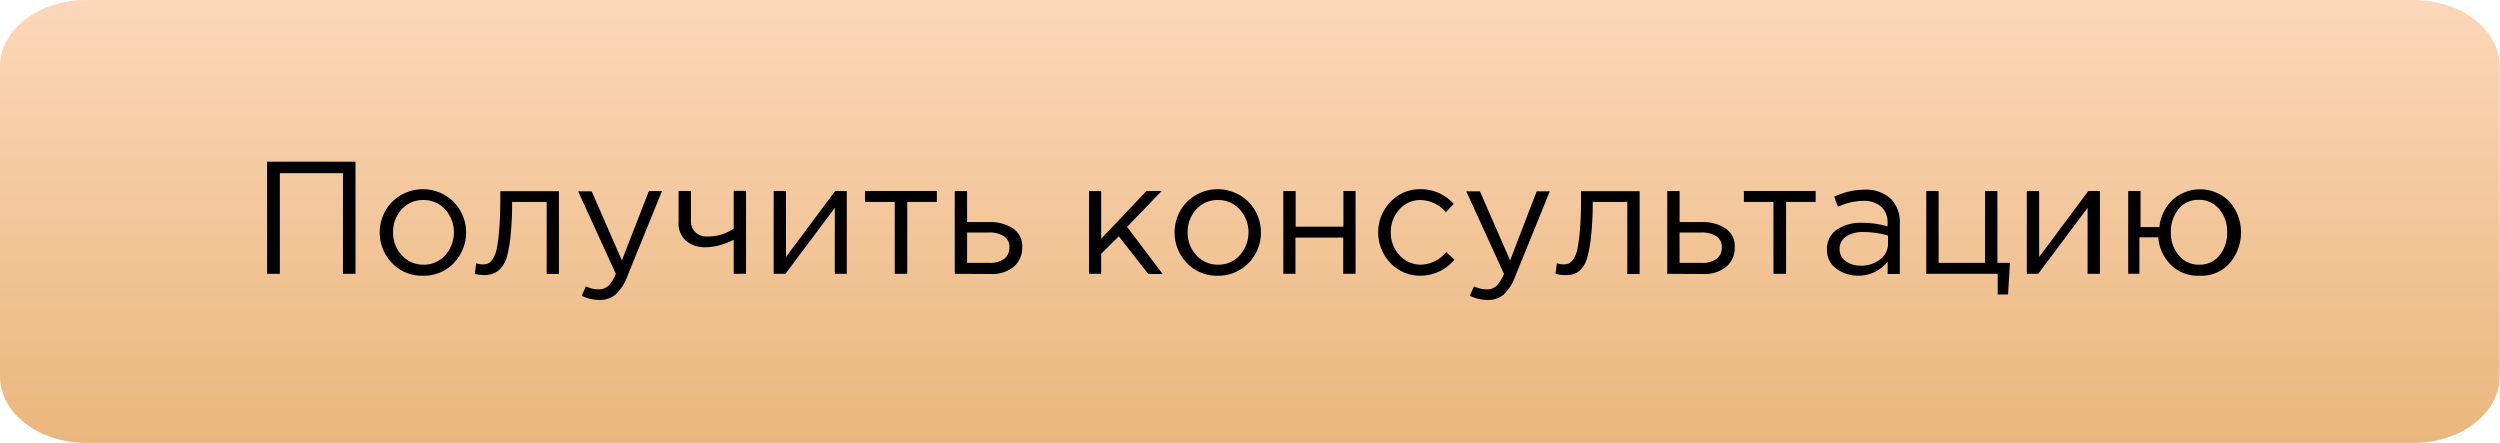 <?xml version="1.0" encoding="UTF-8"?> <svg xmlns="http://www.w3.org/2000/svg" xmlns:xlink="http://www.w3.org/1999/xlink" id="Слой_1" data-name="Слой 1" viewBox="0 0 265.33 47"> <defs> <style>.cls-1{fill:url(#Безымянный_градиент);}</style> <linearGradient id="Безымянный_градиент" x1="132.8" y1="370" x2="132.8" y2="323" gradientTransform="translate(0 -323)" gradientUnits="userSpaceOnUse"> <stop offset="0" stop-color="#eab67c"></stop> <stop offset="1" stop-color="#fcd7b9"></stop> </linearGradient> </defs> <title>knopka03</title> <path class="cls-1" d="M9.28,0h247c5,0,9.1,3.09,9.15,7V40c-.06,3.91-4.15,7-9.15,7H9.28c-5,0-9.1-3.09-9.15-7V7C.18,3.09,4.28,0,9.28,0Z" transform="translate(-0.13 0)"></path> <path d="M28.48,29.06V17.16h9.38v11.9H36.53V18.38h-6.7V29.06Z" transform="translate(-0.13 0)"></path> <path d="M48.31,27.91A4.41,4.41,0,0,1,45,29.26a4.34,4.34,0,0,1-3.26-1.34,4.67,4.67,0,0,1,0-6.49,4.64,4.64,0,0,1,6.54,0,4.65,4.65,0,0,1,0,6.49Zm-3.25.18a3,3,0,0,0,2.32-1,3.65,3.65,0,0,0,0-4.86,3.06,3.06,0,0,0-2.32-1,3,3,0,0,0-2.31,1,3.5,3.5,0,0,0-.9,2.44,3.41,3.41,0,0,0,.93,2.42A3,3,0,0,0,45.06,28.09Z" transform="translate(-0.13 0)"></path> <path d="M51.57,29.2a4.33,4.33,0,0,1-1.05-.14l.15-1.12a2.25,2.25,0,0,0,.63.12,1.69,1.69,0,0,0,.61-.09,1.31,1.31,0,0,0,.52-.49,3.08,3.08,0,0,0,.43-1.13,18,18,0,0,0,.26-2.07q.11-1.34.11-3.26v-.73h6.22v8.79H58.15V21.43H54.48v.2A32.37,32.37,0,0,1,54.32,25a13.8,13.8,0,0,1-.38,2.21,3,3,0,0,1-.64,1.24,2,2,0,0,1-.79.57A3,3,0,0,1,51.57,29.2Z" transform="translate(-0.13 0)"></path> <path d="M63.74,31.83a4.26,4.26,0,0,1-1.87-.44l.44-1a3,3,0,0,0,1.38.32,1.45,1.45,0,0,0,1-.37,3.7,3.7,0,0,0,.8-1.28l-4-8.75h1.44l3.2,7.33L69,20.27h1.39l-3.69,9.08a5,5,0,0,1-1.24,1.91A2.54,2.54,0,0,1,63.74,31.83Z" transform="translate(-0.13 0)"></path> <path d="M78,29.06V25.44a6.23,6.23,0,0,1-1.38.55,5.66,5.66,0,0,1-1.56.25,3.13,3.13,0,0,1-2.12-.68,2.44,2.44,0,0,1-.79-2V20.27h1.31v3.15a1.63,1.63,0,0,0,.47,1.23,1.8,1.8,0,0,0,1.3.45A4.76,4.76,0,0,0,78,24.26v-4h1.31v8.79Z" transform="translate(-0.13 0)"></path> <path d="M82.24,29.06V20.27h1.31v7l5.22-7H90v8.79H88.73v-7l-5.24,7Z" transform="translate(-0.13 0)"></path> <path d="M95.09,29.06V21.43H91.94V20.27h7.62v1.16H96.42v7.63Z" transform="translate(-0.13 0)"></path> <path d="M101.46,29.06V20.27h1.31v3.3h2.35a4.38,4.38,0,0,1,2.5.66,2.23,2.23,0,0,1,1,2,2.6,2.6,0,0,1-.9,2.08,3.58,3.58,0,0,1-2.41.77Zm1.31-1.16h2.38a2.5,2.5,0,0,0,1.56-.43,1.47,1.47,0,0,0,.55-1.24,1.32,1.32,0,0,0-.57-1.15,2.74,2.74,0,0,0-1.59-.4h-2.33Z" transform="translate(-0.13 0)"></path> <path d="M115.71,29.06V20.27H117v5.07l4.81-5.07h1.61l-3.67,3.81,3.77,5H122l-3.13-4L117,26.93v2.13Z" transform="translate(-0.13 0)"></path> <path d="M132.64,27.91a4.41,4.41,0,0,1-3.28,1.35,4.34,4.34,0,0,1-3.26-1.34,4.67,4.67,0,0,1,0-6.49,4.64,4.64,0,0,1,6.54,0,4.65,4.65,0,0,1,0,6.49Zm-3.25.18a3,3,0,0,0,2.32-1,3.65,3.65,0,0,0,0-4.86,3.07,3.07,0,0,0-2.32-1,3,3,0,0,0-2.31,1,3.5,3.5,0,0,0-.9,2.44,3.41,3.41,0,0,0,.93,2.42A3,3,0,0,0,129.4,28.09Z" transform="translate(-0.13 0)"></path> <path d="M136.33,29.06V20.27h1.31v3.79h5.07V20.27H144v8.79h-1.31V25.22h-5.07v3.84Z" transform="translate(-0.13 0)"></path> <path d="M150.9,29.26a4.27,4.27,0,0,1-3.2-1.35,4.68,4.68,0,0,1,0-6.48,4.27,4.27,0,0,1,3.2-1.35,4.68,4.68,0,0,1,3.52,1.56l-.83.88a3.67,3.67,0,0,0-2.7-1.29,2.91,2.91,0,0,0-2.24,1,3.48,3.48,0,0,0-.91,2.44,3.42,3.42,0,0,0,.93,2.42,3,3,0,0,0,2.3,1,3.62,3.62,0,0,0,2.65-1.33l.87.8A4.69,4.69,0,0,1,150.9,29.26Z" transform="translate(-0.13 0)"></path> <path d="M158,31.83a4.27,4.27,0,0,1-1.87-.44l.44-1a3,3,0,0,0,1.38.32,1.45,1.45,0,0,0,1-.37,3.7,3.7,0,0,0,.8-1.28l-4-8.75h1.45l3.2,7.33,2.82-7.33h1.39l-3.69,9.08a5,5,0,0,1-1.24,1.91A2.54,2.54,0,0,1,158,31.83Z" transform="translate(-0.13 0)"></path> <path d="M166.27,29.2a4.33,4.33,0,0,1-1.05-.14l.15-1.12a2.26,2.26,0,0,0,.63.12,1.7,1.7,0,0,0,.61-.09,1.31,1.31,0,0,0,.52-.49,3.1,3.1,0,0,0,.43-1.13,18.17,18.17,0,0,0,.26-2.07q.11-1.34.11-3.26v-.73h6.22v8.79h-1.31V21.43h-3.67v.2A32.49,32.49,0,0,1,169,25a13.68,13.68,0,0,1-.38,2.21A3,3,0,0,1,168,28.5a2,2,0,0,1-.79.57A3,3,0,0,1,166.27,29.2Z" transform="translate(-0.13 0)"></path> <path d="M177.08,29.06V20.27h1.31v3.3h2.35a4.38,4.38,0,0,1,2.5.66,2.23,2.23,0,0,1,1,2,2.6,2.6,0,0,1-.9,2.08,3.58,3.58,0,0,1-2.41.77Zm1.31-1.16h2.38a2.49,2.49,0,0,0,1.55-.43,1.47,1.47,0,0,0,.55-1.24,1.32,1.32,0,0,0-.57-1.15,2.74,2.74,0,0,0-1.59-.4h-2.33Z" transform="translate(-0.13 0)"></path> <path d="M188.35,29.06V21.43h-3.14V20.27h7.62v1.16h-3.14v7.63Z" transform="translate(-0.13 0)"></path> <path d="M197.34,29.25a3.73,3.73,0,0,1-2.31-.73,2.41,2.41,0,0,1-1-2,2.48,2.48,0,0,1,1-2.12,4.53,4.53,0,0,1,2.74-.75,9.86,9.86,0,0,1,2.69.37V23.7a2.25,2.25,0,0,0-.68-1.77,2.77,2.77,0,0,0-1.92-.61,6.4,6.4,0,0,0-2.67.63l-.39-1.07a7.63,7.63,0,0,1,3.2-.75,3.85,3.85,0,0,1,2.84,1,3.5,3.5,0,0,1,.92,2.58v5.37h-1.29V27.75A3.81,3.81,0,0,1,197.34,29.25Zm.25-1.05a3.27,3.27,0,0,0,2.07-.66,2.06,2.06,0,0,0,.85-1.7V25a9.21,9.21,0,0,0-2.57-.37,3.21,3.21,0,0,0-1.89.48,1.54,1.54,0,0,0-.68,1.32,1.51,1.51,0,0,0,.64,1.28A2.55,2.55,0,0,0,197.6,28.19Z" transform="translate(-0.13 0)"></path> <path d="M212.15,31.25V29.06h-7.58V20.27h1.31V27.9h4.93V20.27h1.31V27.9h1.33l-.2,3.35Z" transform="translate(-0.13 0)"></path> <path d="M215.24,29.06V20.27h1.31v7l5.22-7H223v8.79h-1.31v-7l-5.24,7Z" transform="translate(-0.13 0)"></path> <path d="M233.52,29.26a4,4,0,0,1-3-1.16,4.6,4.6,0,0,1-1.33-2.91h-2v3.86H226V20.27h1.31v3.83h2a4.67,4.67,0,0,1,1.37-2.86,4.37,4.37,0,0,1,6.09.18,5,5,0,0,1,0,6.51A4,4,0,0,1,233.52,29.26Zm0-1.17a2.66,2.66,0,0,0,2.18-1,3.72,3.72,0,0,0,.8-2.44,3.63,3.63,0,0,0-.83-2.44,2.72,2.72,0,0,0-2.18-1,2.64,2.64,0,0,0-2.16,1,3.73,3.73,0,0,0-.8,2.44,3.65,3.65,0,0,0,.83,2.44A2.69,2.69,0,0,0,233.55,28.09Z" transform="translate(-0.13 0)"></path> </svg> 